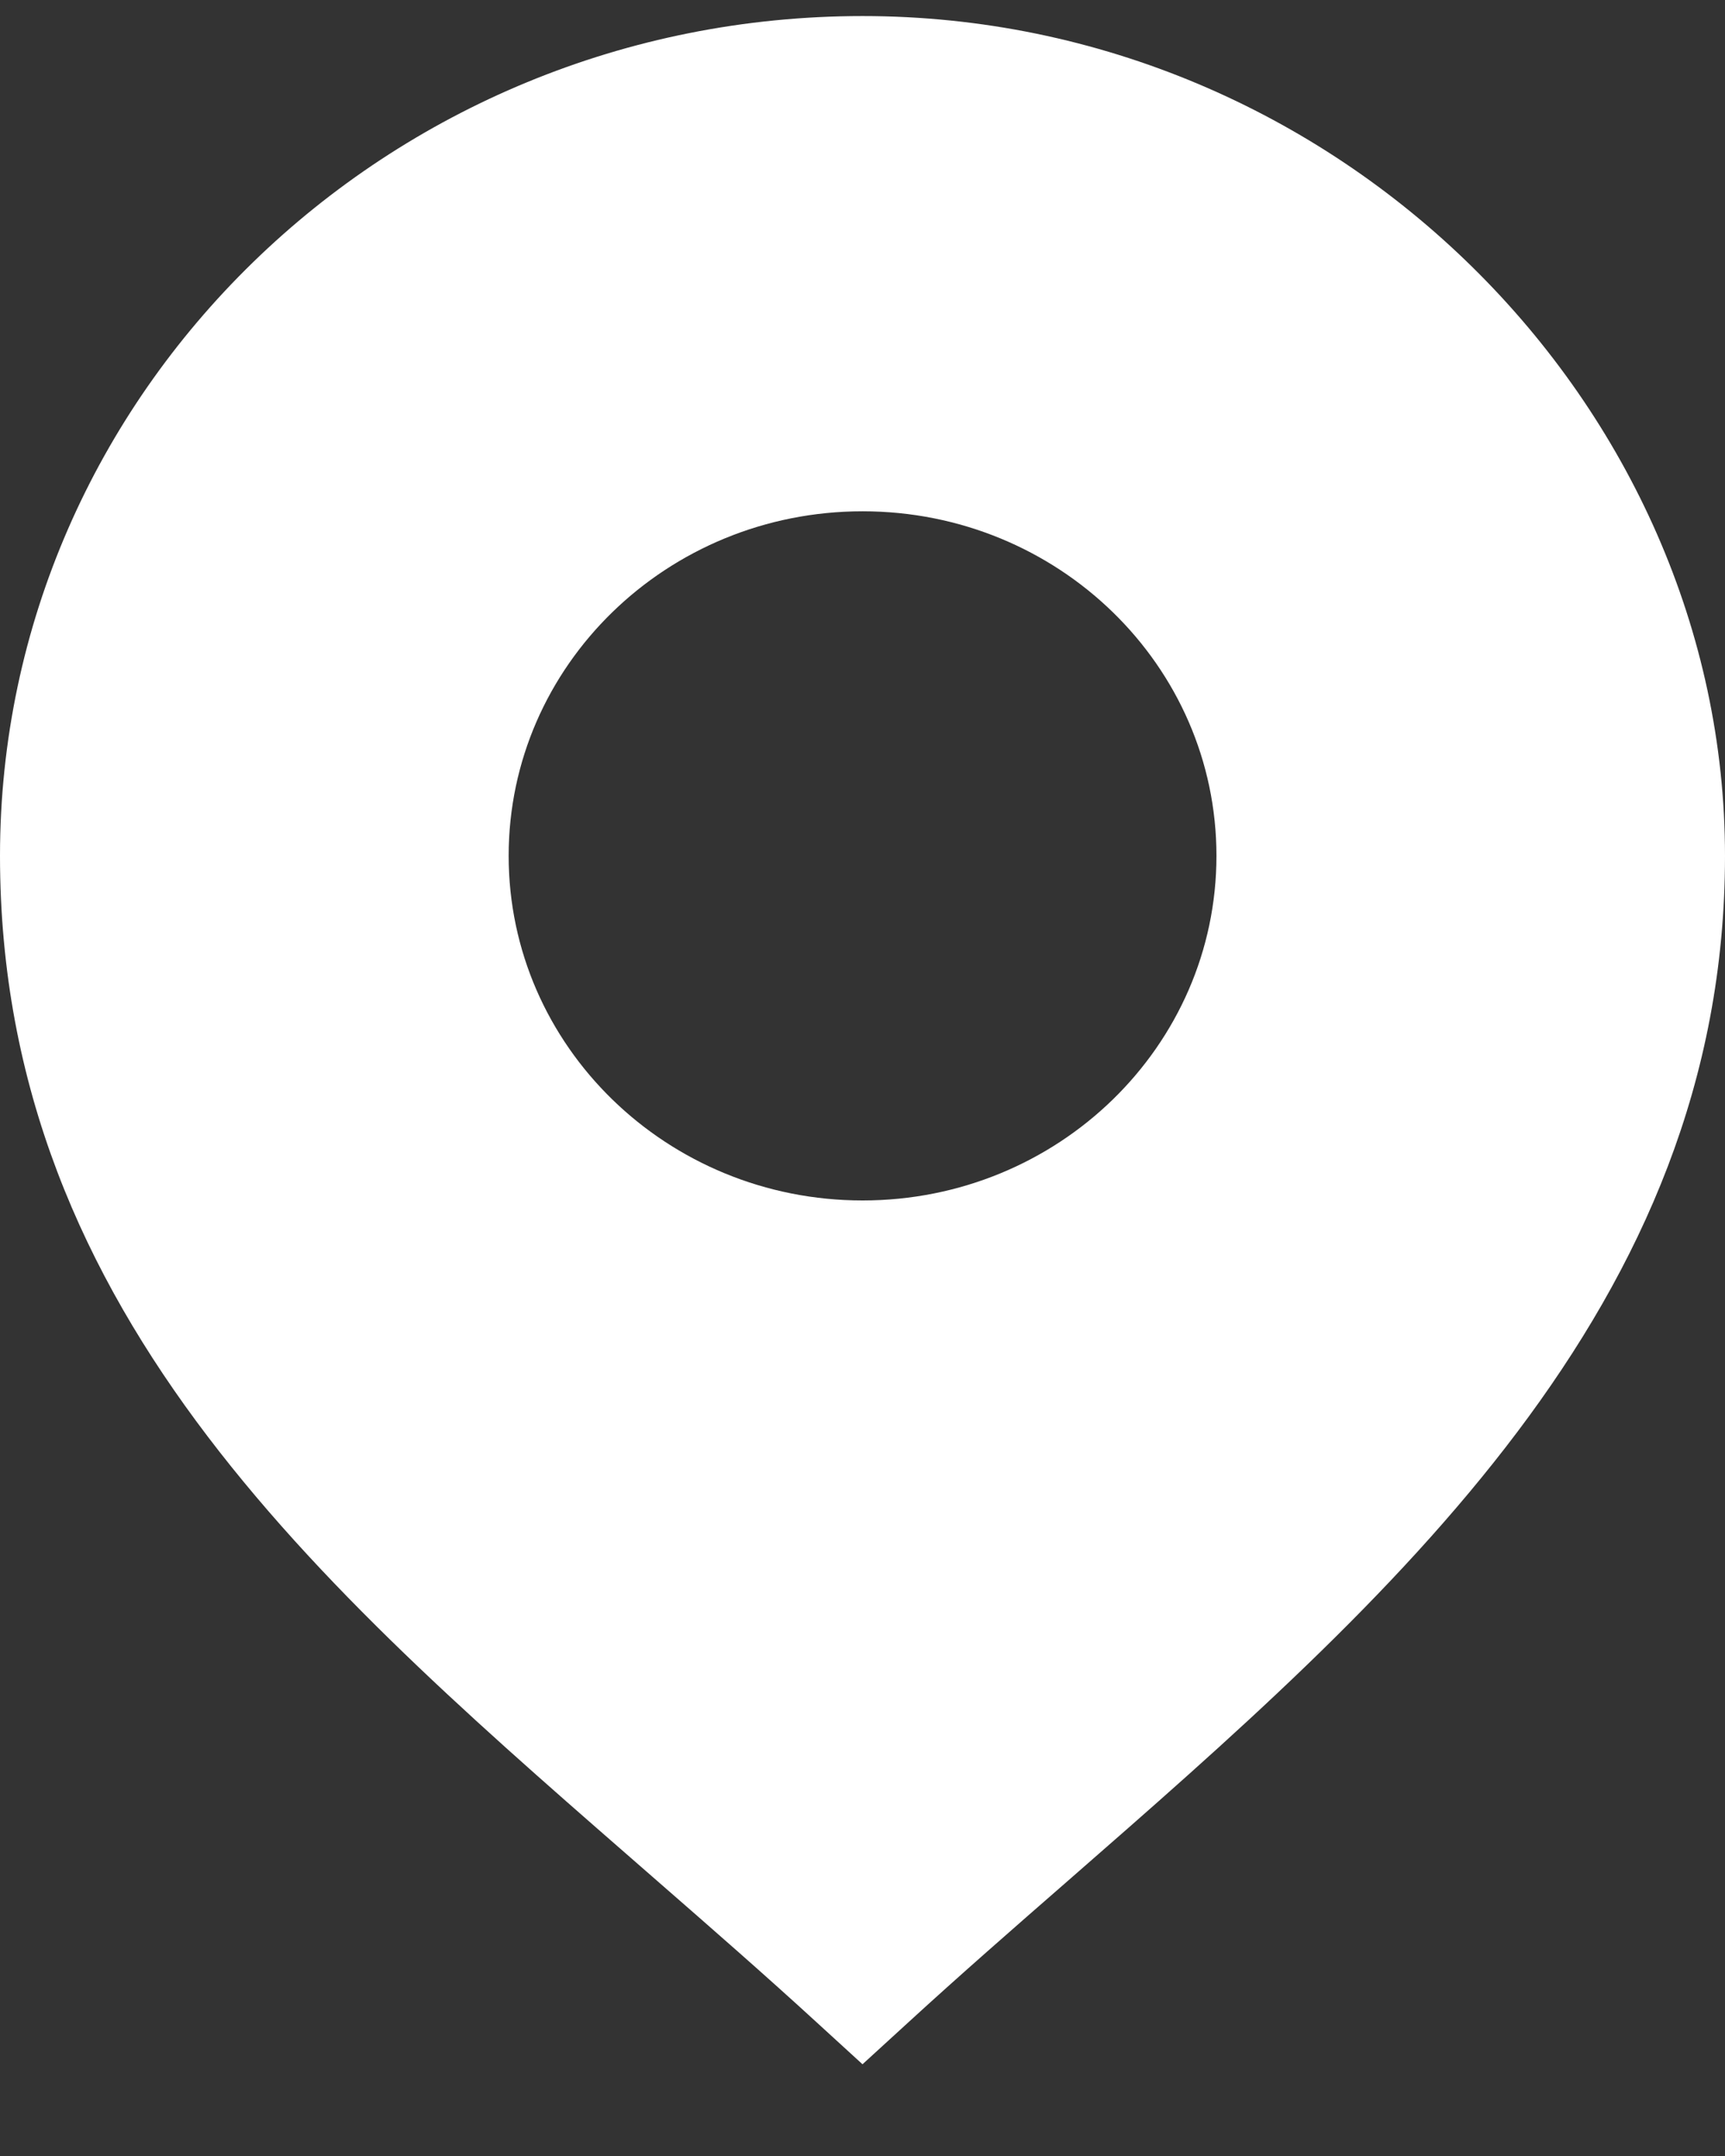 <svg width="16" height="20" viewBox="0 0 16 20" fill="none" xmlns="http://www.w3.org/2000/svg">
<rect x="0" y="0" width="16" height="20" fill="#333333" stroke="none"/>
<path d="M8.001 0.149C3.59 0.149 0 3.644 0 7.939C0 12.235 3.1 14.831 6.098 17.45C6.599 17.887 7.097 18.322 7.579 18.764L8 19.149L8.421 18.764C8.903 18.322 9.401 17.887 9.902 17.45C12.9 14.831 16 12.123 16 7.939C16 3.756 12.412 0.149 8.001 0.149ZM8.001 11.136C6.188 11.136 4.718 9.704 4.718 7.939C4.718 6.174 6.188 4.743 8.001 4.743C9.814 4.743 11.283 6.174 11.283 7.939C11.283 9.704 9.814 11.136 8.001 11.136Z" fill="white"/>
</svg>
